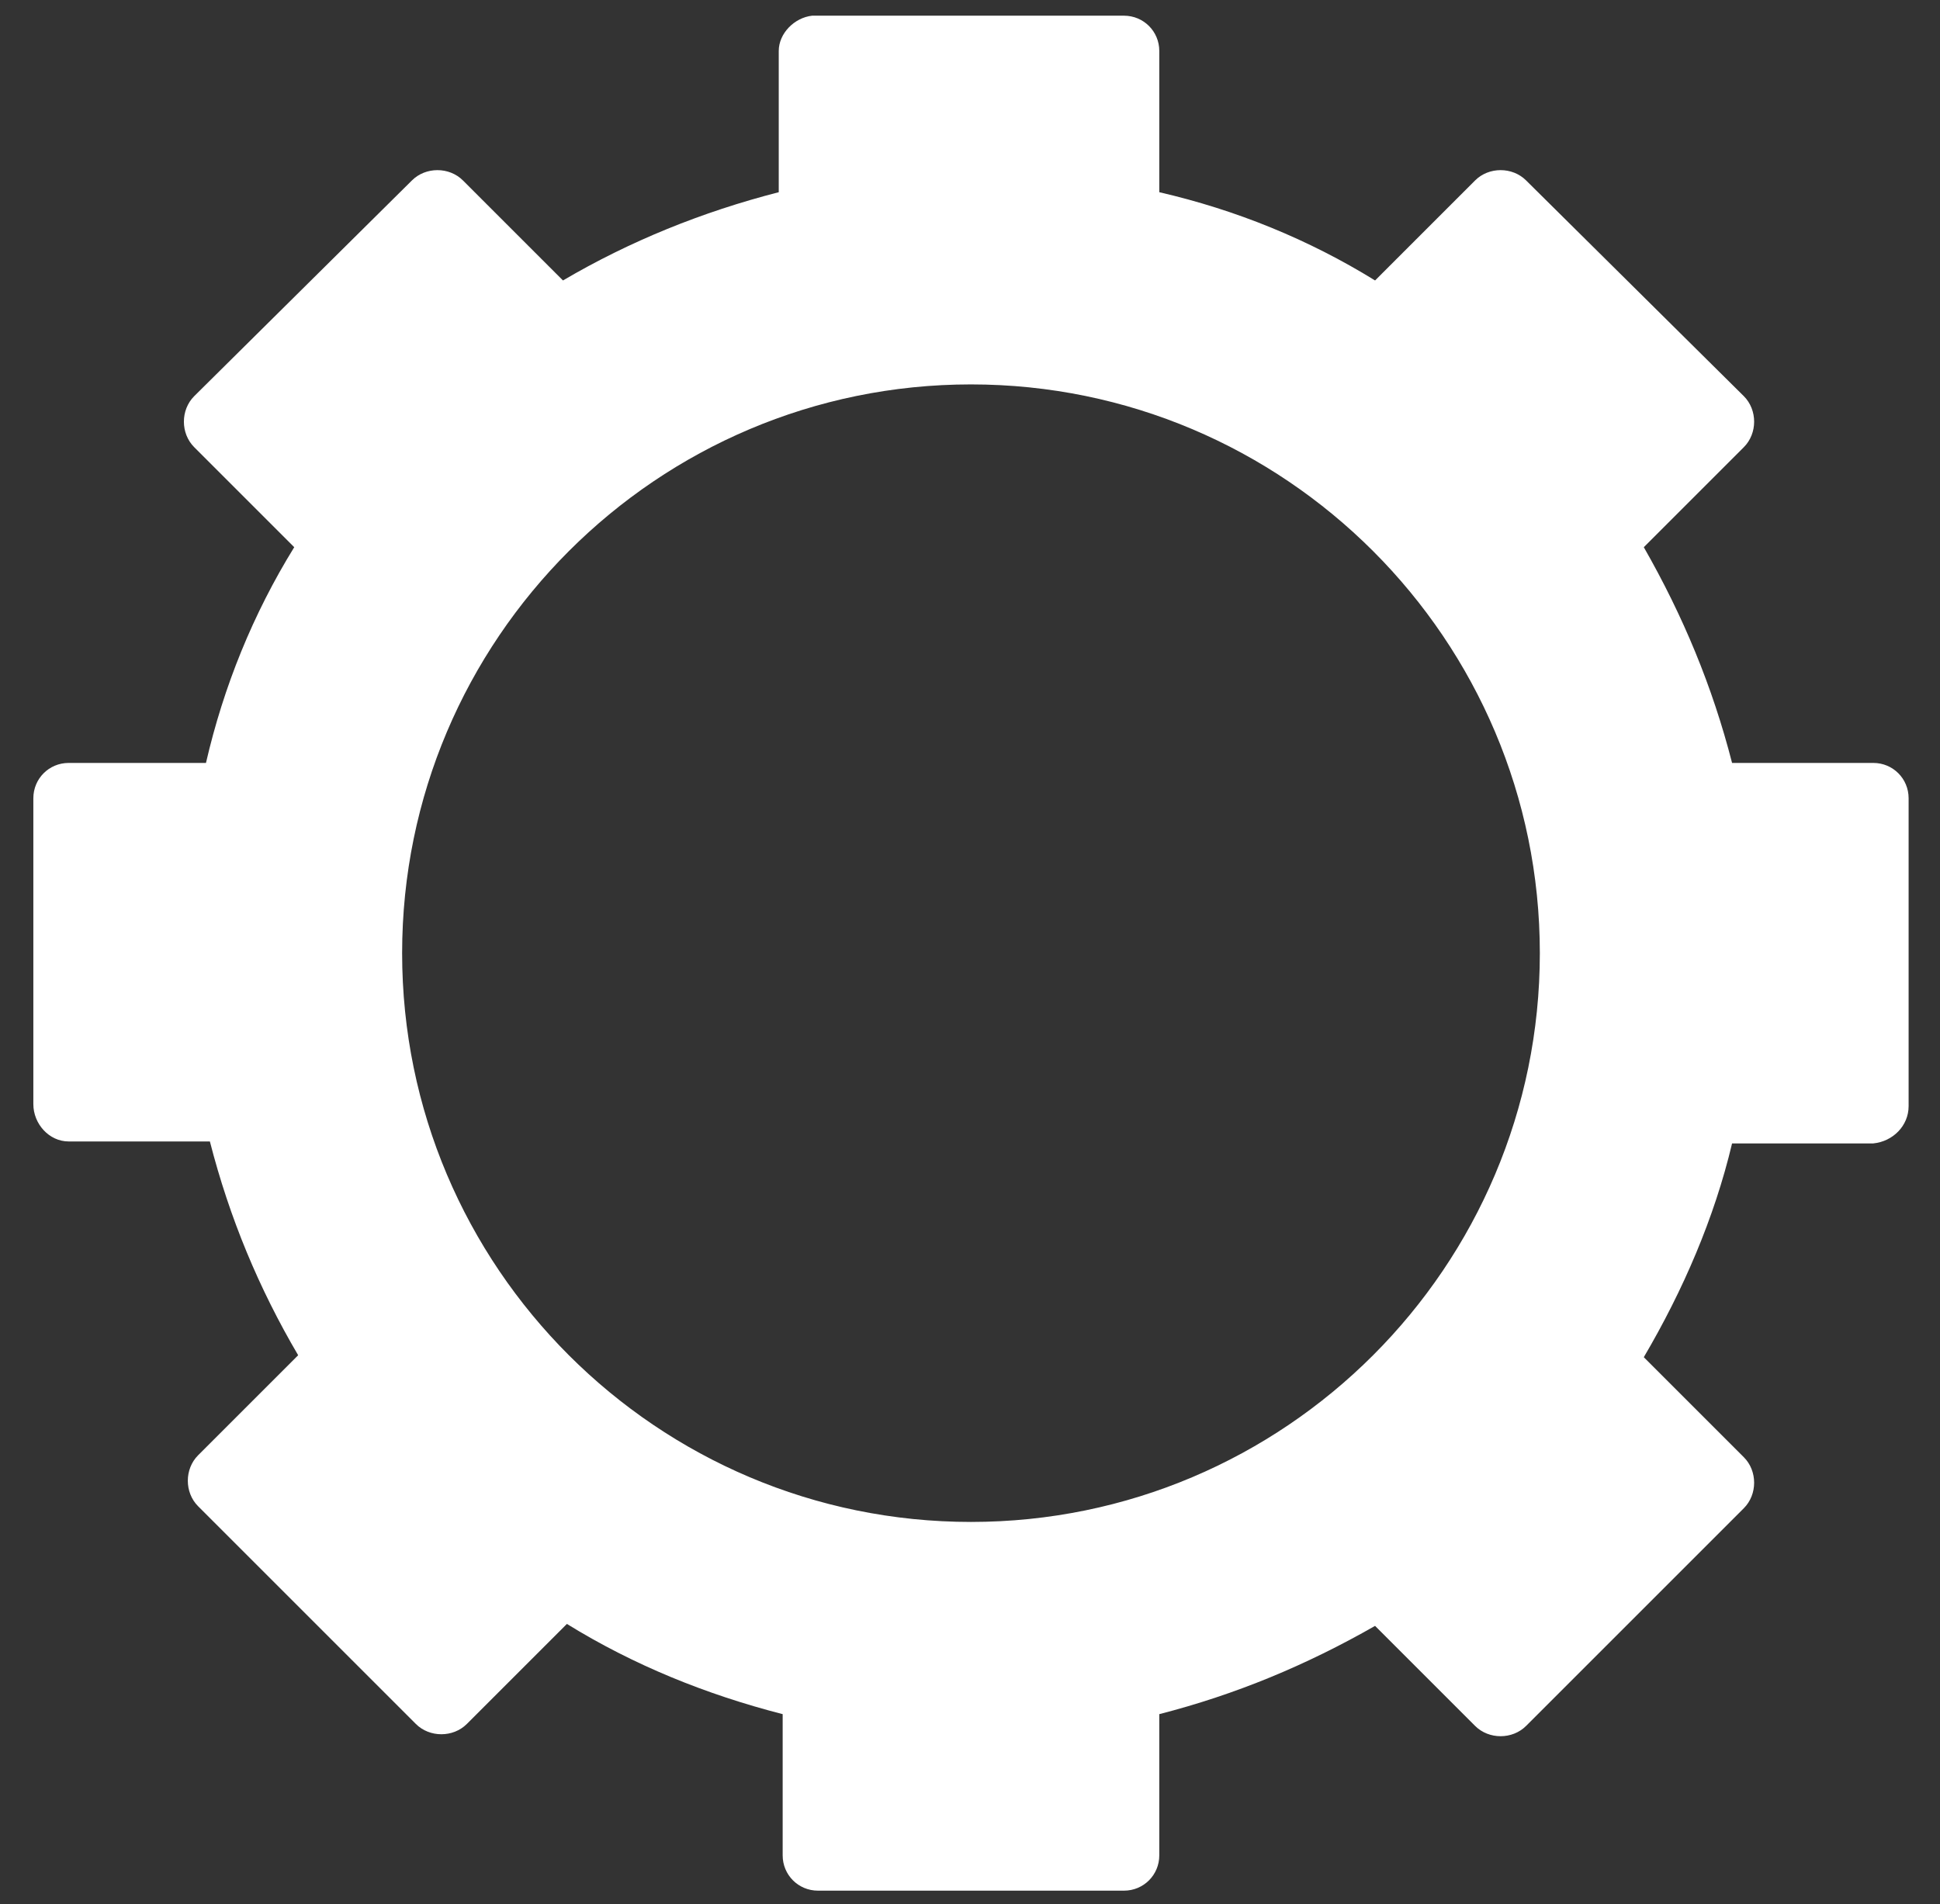 <?xml version="1.0" encoding="utf-8"?>
<!-- Generator: Adobe Illustrator 27.7.0, SVG Export Plug-In . SVG Version: 6.00 Build 0)  -->
<svg version="1.1" id="Layer_1" xmlns="http://www.w3.org/2000/svg" xmlns:xlink="http://www.w3.org/1999/xlink" x="0px" y="0px"
	 viewBox="0 0 98.9 97.1" style="enable-background:new 0 0 98.9 97.1;" xml:space="preserve">
<rect x="0" y="0" width="98.9" height="97.1" fill="#333333" stroke="none"/>
<style type="text/css">
	.st0{fill:#FFFFFF;}
</style>
<g>
	<path class="st0" d="M78.5,48.6c0,16-13,29-29,29s-29-13-29-29c0-16,13-29,29-29S78.5,32.6,78.5,48.6 M97.3,56.4L97.3,56.4V40.7
		c0-1-0.8-1.8-1.8-1.8h-7.2c-1-3.9-2.5-7.5-4.5-11l5.1-5.1c0.7-0.7,0.7-1.9,0-2.6c0,0,0,0,0,0l-11.1-11c-0.7-0.7-1.9-0.7-2.6,0
		l-5.1,5.1c-3.4-2.1-7.1-3.6-11-4.5V2.6c0-1-0.8-1.8-1.8-1.8H41.6c-0.1,0-0.1,0-0.2,0c-0.9,0.1-1.7,0.9-1.7,1.8v7.2
		c-3.9,1-7.6,2.5-11,4.5l-5.1-5.1c-0.7-0.7-1.9-0.7-2.6,0l-11.1,11c-0.7,0.7-0.7,1.9,0,2.6c0,0,0,0,0,0l5.1,5.1
		c-2.1,3.4-3.6,7.1-4.5,11H3.5c-1,0-1.8,0.8-1.8,1.8v15.6c0,1,0.8,1.9,1.8,1.9h0h7.2c1,3.9,2.5,7.5,4.5,10.9l-5.1,5.1
		c-0.7,0.7-0.7,1.9,0,2.6c0,0,0,0,0,0l11.1,11.1c0.7,0.7,1.9,0.7,2.6,0l5.1-5.1c3.4,2.1,7.1,3.6,11,4.6v7.2c0,1,0.8,1.8,1.8,1.8
		h15.6c1,0,1.8-0.8,1.8-1.8v0v-7.2c3.9-1,7.5-2.5,11-4.5l5.1,5.1c0.7,0.7,1.9,0.7,2.6,0l11.1-11.1c0.7-0.7,0.7-1.9,0-2.6
		c0,0,0,0,0,0l-5.1-5.1c2-3.4,3.6-7.1,4.5-10.9h7.2C96.5,58.2,97.3,57.4,97.3,56.4"/>
</g>
</svg>
